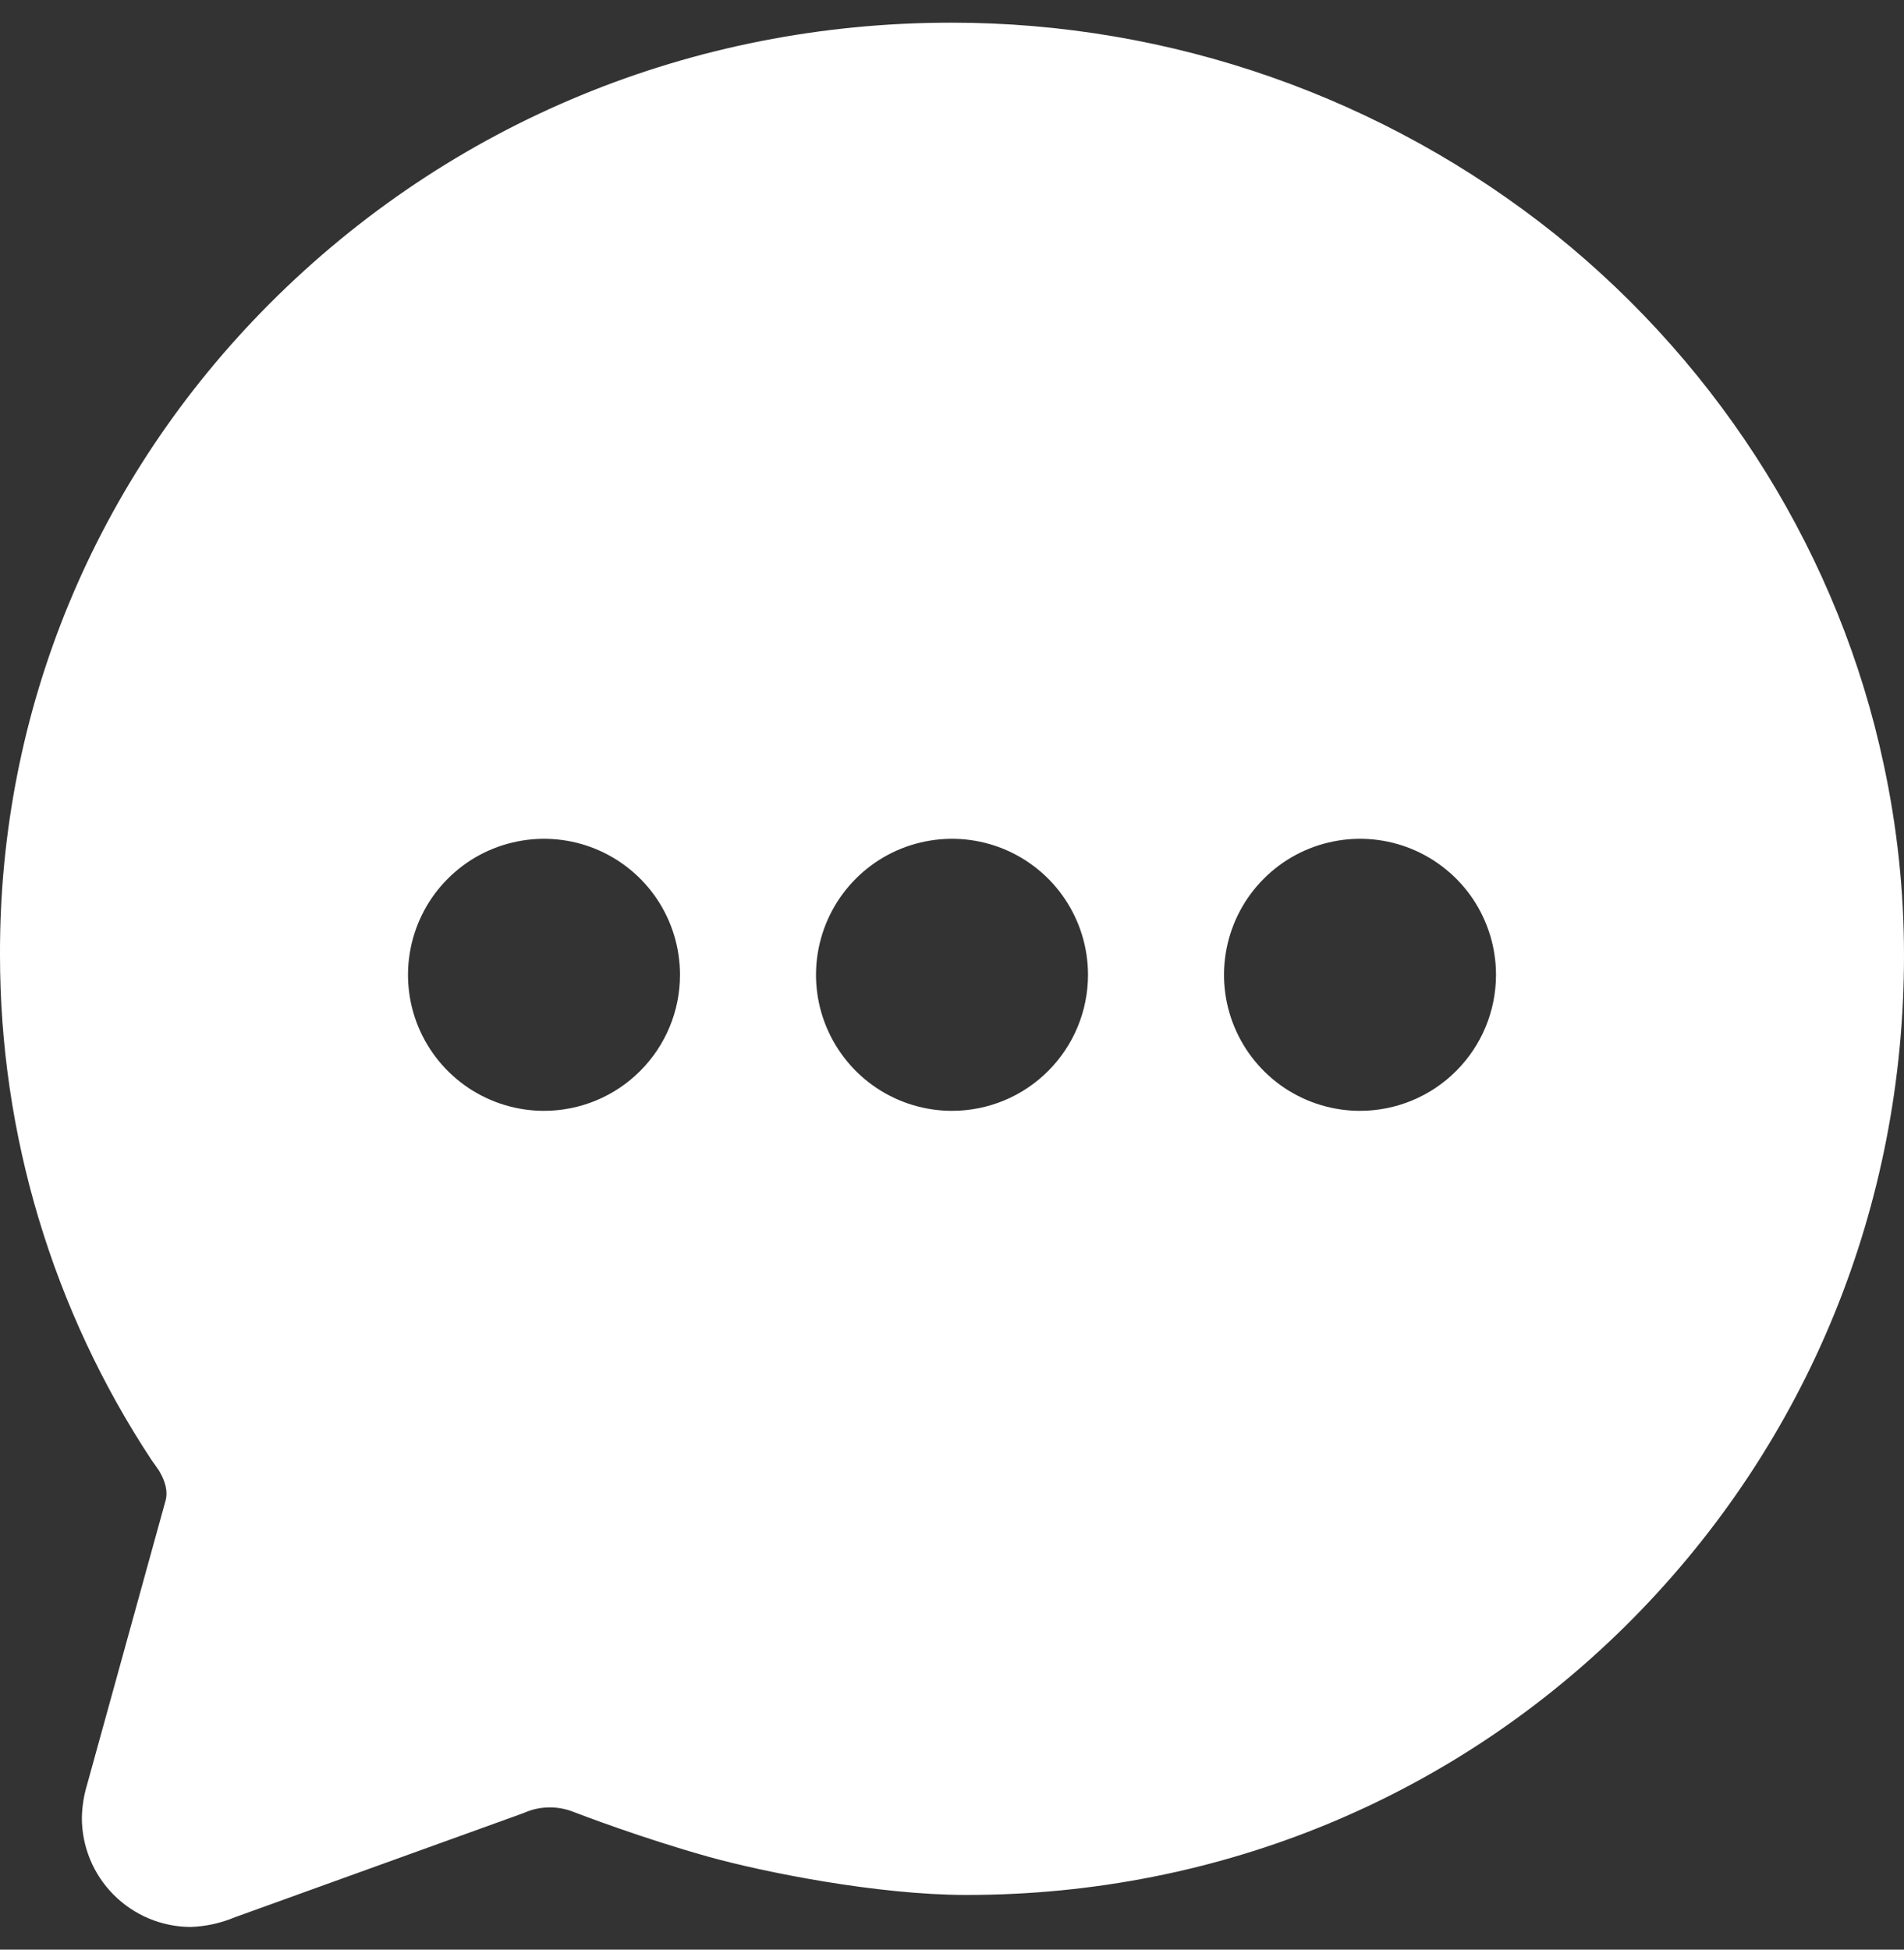 <svg width="42" height="43" viewBox="0 0 42 43" fill="none" xmlns="http://www.w3.org/2000/svg">
<rect x="0" y="0" width="42" height="43" fill="#333333" stroke="none"/>
<path d="M34.313 5.173C30.529 2.146 25.828 0.498 20.983 0.5C15.272 0.5 9.938 2.7 5.949 6.696C2.095 10.562 -0.017 15.667 0 21.066C0 25.024 1.162 28.896 3.342 32.2L3.36 32.225C3.386 32.263 3.414 32.302 3.441 32.339C3.468 32.377 3.502 32.426 3.509 32.438L3.53 32.475C3.636 32.663 3.717 32.892 3.645 33.122L1.918 39.372C1.849 39.604 1.811 39.844 1.806 40.087C1.804 40.724 2.056 41.337 2.506 41.789C2.955 42.241 3.565 42.497 4.203 42.5C4.54 42.489 4.872 42.416 5.183 42.285L11.51 40.002L11.589 39.971C11.762 39.898 11.947 39.862 12.133 39.863C12.305 39.863 12.476 39.895 12.637 39.957C12.789 40.016 14.168 40.543 15.623 40.95C16.832 41.288 19.348 41.794 21.32 41.794C26.912 41.794 32.134 39.628 36.023 35.695C39.878 31.791 42 26.602 42 21.077C42.001 19.659 41.85 18.245 41.552 16.858C40.583 12.3 38.012 8.149 34.313 5.173ZM12 24.5C11.407 24.5 10.827 24.324 10.333 23.994C9.84 23.665 9.456 23.196 9.228 22.648C9.001 22.1 8.942 21.497 9.058 20.915C9.174 20.333 9.459 19.798 9.879 19.379C10.298 18.959 10.833 18.673 11.415 18.558C11.997 18.442 12.6 18.501 13.148 18.728C13.696 18.955 14.165 19.34 14.495 19.833C14.824 20.327 15 20.907 15 21.5C15 22.296 14.684 23.059 14.121 23.621C13.559 24.184 12.796 24.5 12 24.5ZM21 24.5C20.407 24.5 19.827 24.324 19.333 23.994C18.84 23.665 18.456 23.196 18.229 22.648C18.001 22.1 17.942 21.497 18.058 20.915C18.174 20.333 18.459 19.798 18.879 19.379C19.298 18.959 19.833 18.673 20.415 18.558C20.997 18.442 21.6 18.501 22.148 18.728C22.696 18.955 23.165 19.34 23.494 19.833C23.824 20.327 24 20.907 24 21.5C24 22.296 23.684 23.059 23.121 23.621C22.559 24.184 21.796 24.5 21 24.5ZM30 24.5C29.407 24.5 28.827 24.324 28.333 23.994C27.84 23.665 27.456 23.196 27.229 22.648C27.001 22.1 26.942 21.497 27.058 20.915C27.174 20.333 27.459 19.798 27.879 19.379C28.298 18.959 28.833 18.673 29.415 18.558C29.997 18.442 30.6 18.501 31.148 18.728C31.696 18.955 32.165 19.34 32.495 19.833C32.824 20.327 33 20.907 33 21.5C33 22.296 32.684 23.059 32.121 23.621C31.559 24.184 30.796 24.5 30 24.5Z" fill="white"/>
</svg>
